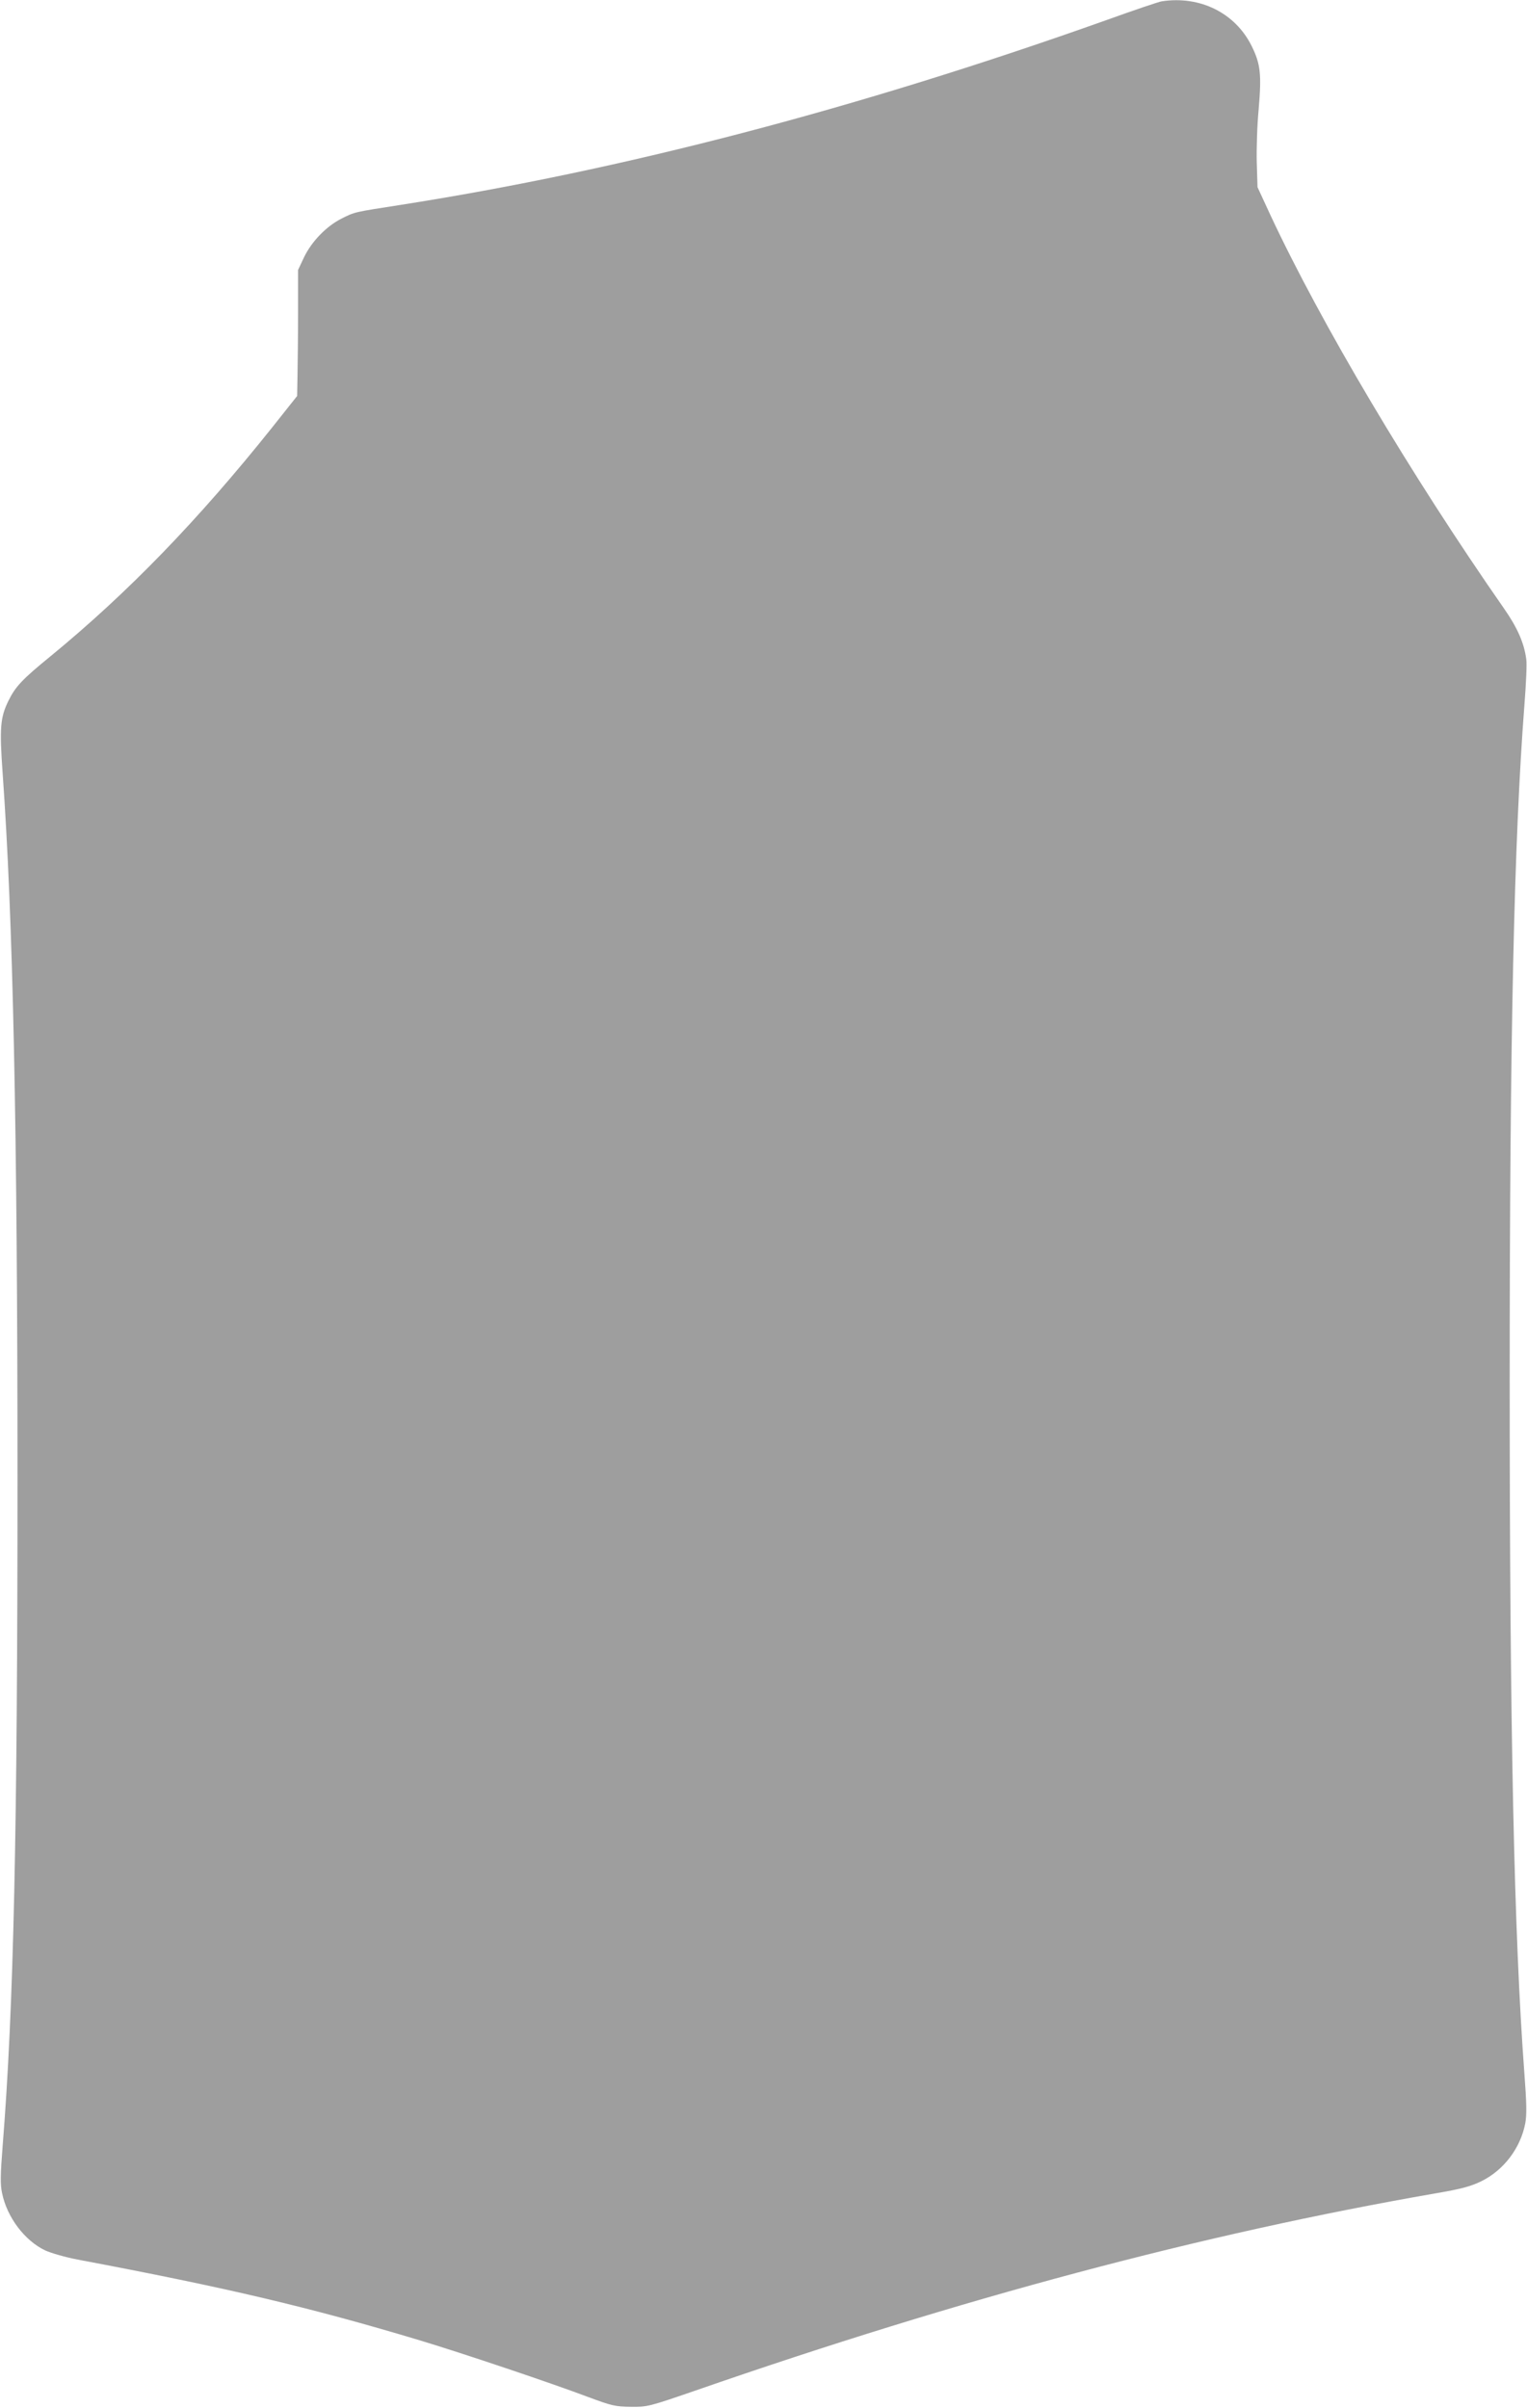 <?xml version="1.0" standalone="no"?>
<!DOCTYPE svg PUBLIC "-//W3C//DTD SVG 20010904//EN"
 "http://www.w3.org/TR/2001/REC-SVG-20010904/DTD/svg10.dtd">
<svg version="1.0" xmlns="http://www.w3.org/2000/svg"
 width="812pt" height="1280pt" viewBox="0 0 812 1280"
 preserveAspectRatio="xMidYMid meet">
<g transform="translate(0,1280) scale(0.1,-0.1)"
fill="#9e9e9e" stroke="none">
<path d="M6178 12793 c-15 -2 -148 -47 -295 -100 -1327 -472 -2569 -797 -3758
-983 -244 -38 -237 -36 -309 -72 -81 -41 -159 -122 -199 -205 l-32 -68 0 -225
c0 -124 -2 -275 -3 -335 l-2 -110 -131 -165 c-396 -496 -769 -881 -1181 -1219
-151 -123 -186 -161 -223 -236 -44 -89 -48 -146 -31 -385 55 -767 79 -1876 79
-3755 0 -1875 -20 -2805 -79 -3543 -12 -154 -13 -204 -3 -250 26 -128 120
-253 230 -305 31 -14 107 -36 170 -48 806 -152 1235 -254 1819 -429 232 -70
699 -227 895 -301 129 -48 147 -52 230 -53 88 -1 95 1 345 87 1414 491 2694
832 3930 1047 141 24 189 37 247 65 120 59 209 177 234 309 8 44 7 108 -5 265
-55 738 -78 1826 -78 3681 0 1831 23 2874 78 3589 9 113 14 224 10 247 -11 86
-48 169 -118 269 -495 710 -972 1513 -1244 2095 l-67 145 -4 130 c-2 72 2 200
10 284 16 186 10 241 -37 336 -87 176 -274 269 -478 238z"/>
</g>
</svg>
